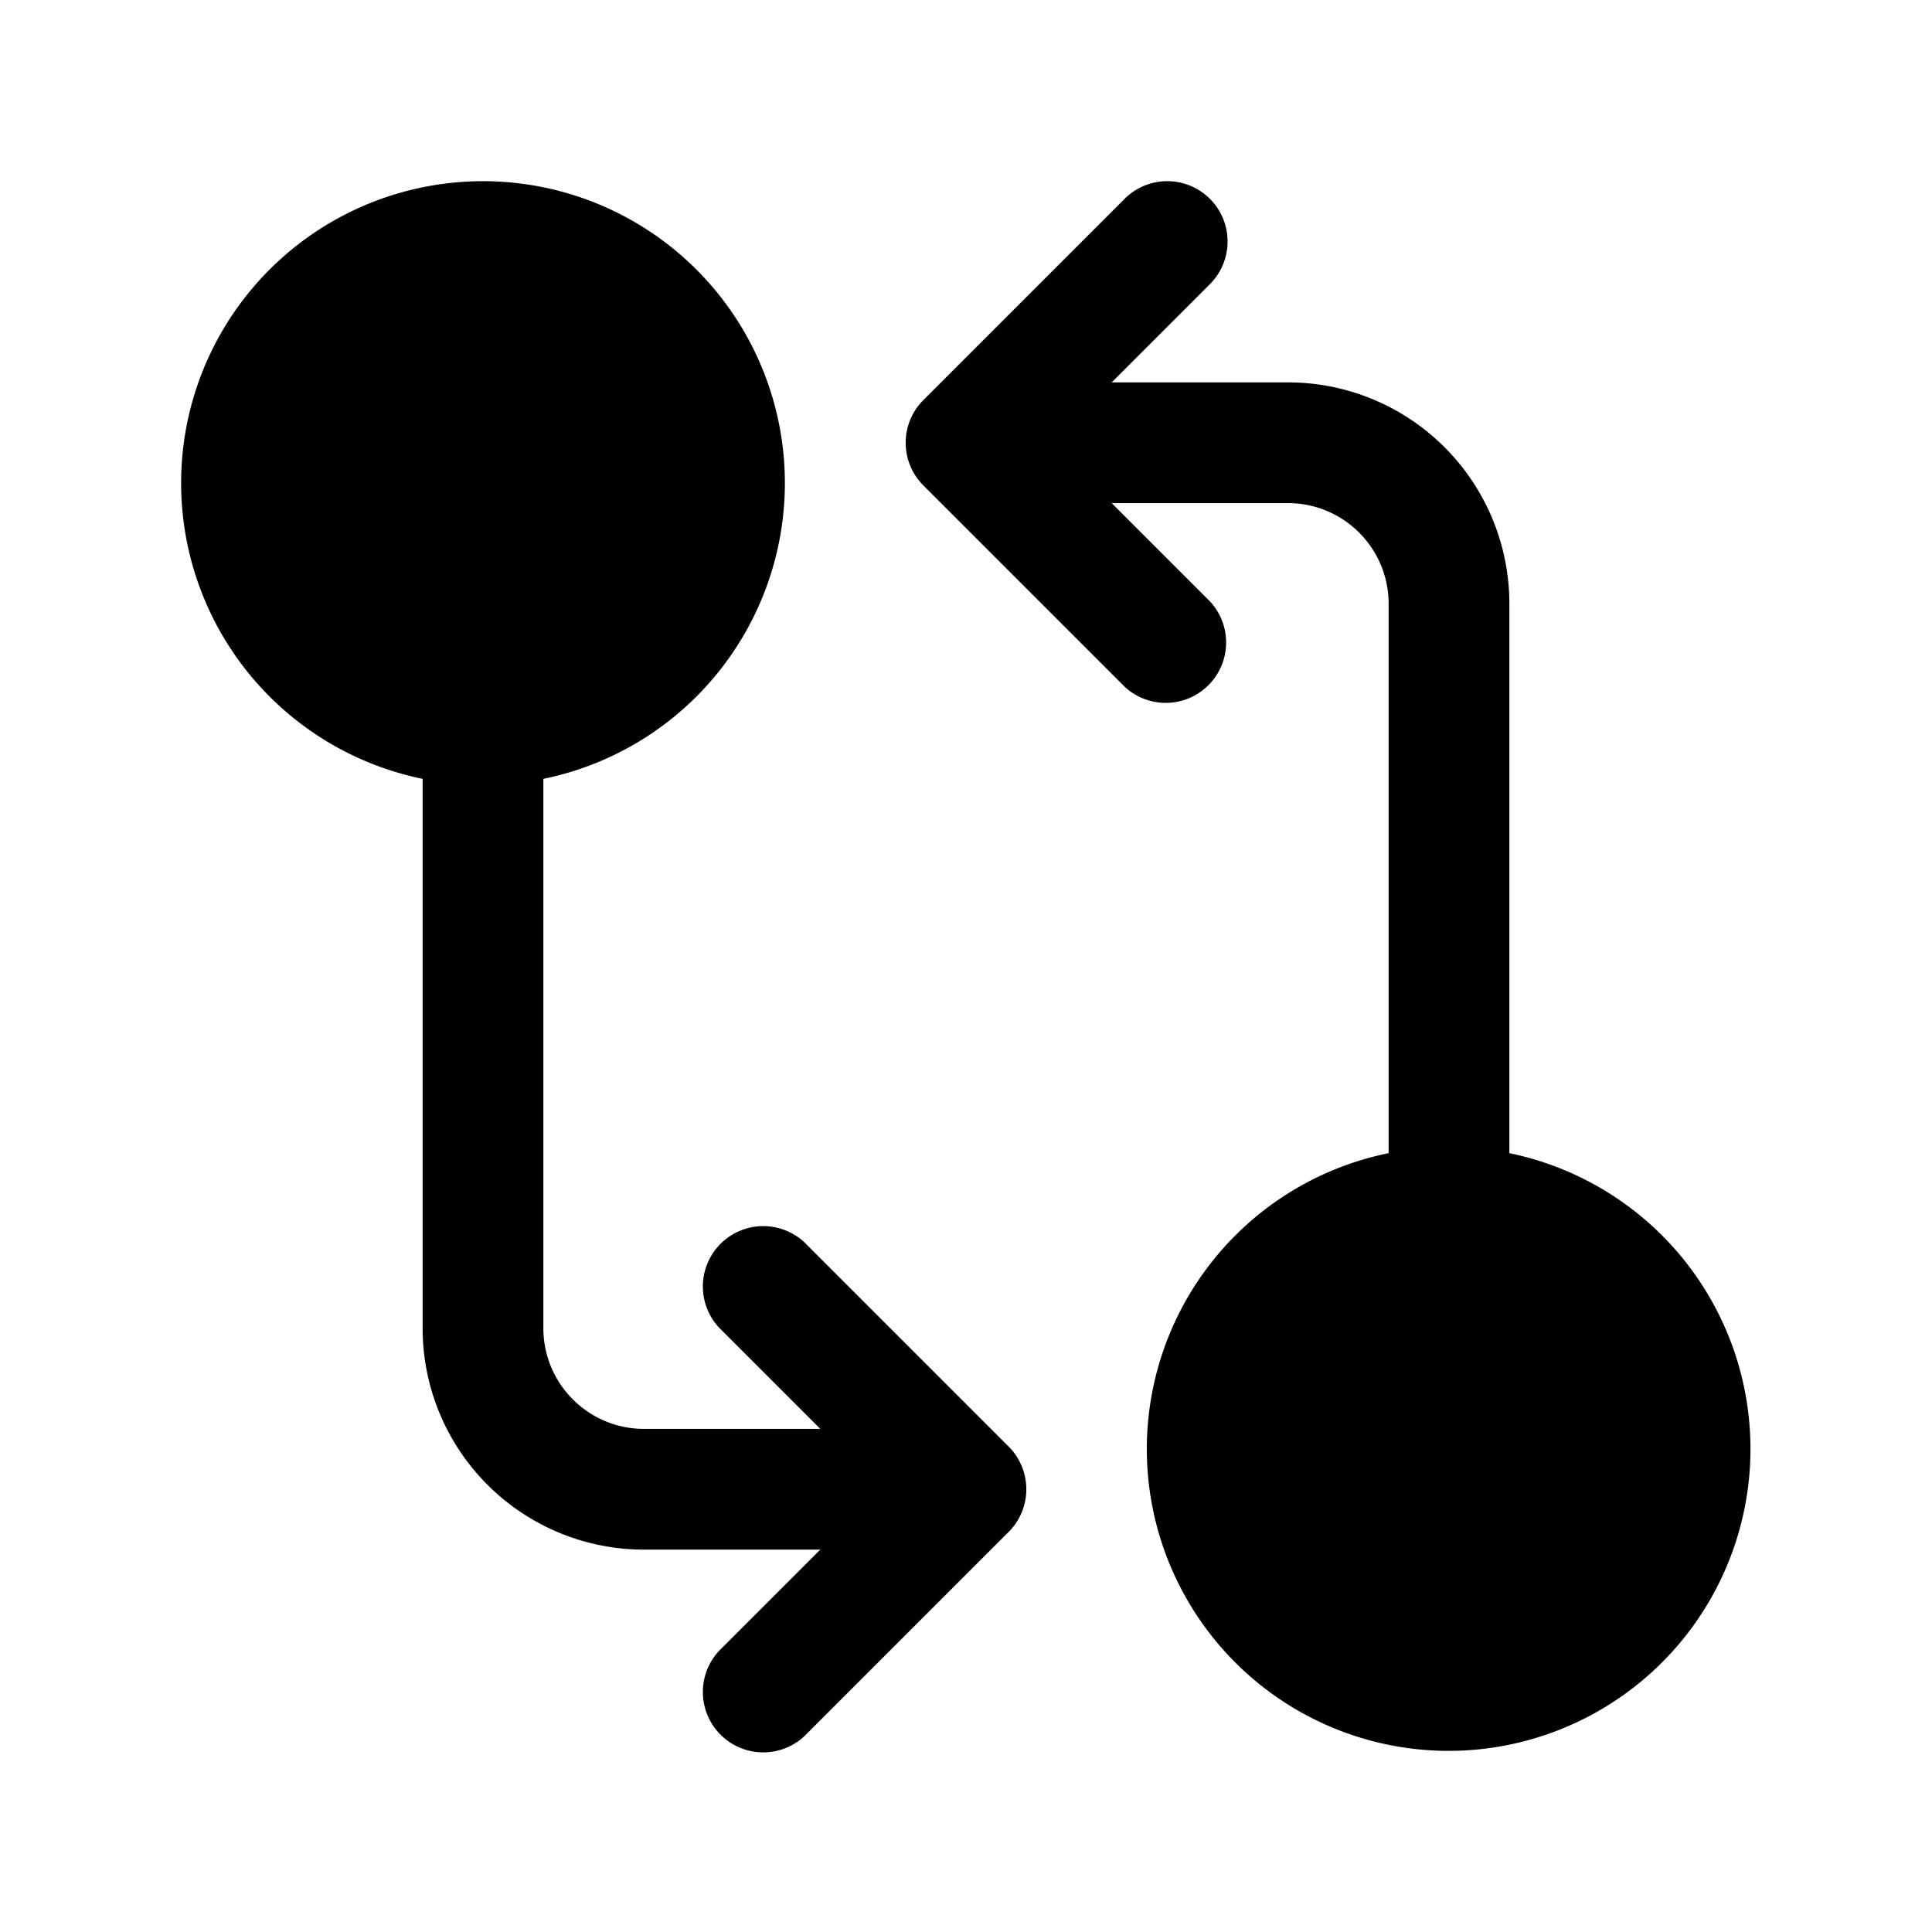 <svg width="24" height="24" fill="currentColor" viewBox="0 0 24 24" xmlns="http://www.w3.org/2000/svg"><path fill-rule="evenodd" d="M2.25 6a3.75 3.75 0 1 1 4.5 3.675V16.5c0 .69.56 1.25 1.25 1.25h2.19l-1.22-1.22a.75.75 0 1 1 1.06-1.06l2.5 2.5a.75.75 0 0 1 0 1.06l-2.5 2.5a.75.75 0 1 1-1.06-1.06l1.22-1.22H8a2.75 2.75 0 0 1-2.75-2.75V9.675A3.751 3.751 0 0 1 2.25 6m12.78-3.53a.75.75 0 0 1 0 1.06l-1.22 1.22H16a2.75 2.75 0 0 1 2.75 2.75v6.825A3.751 3.751 0 0 1 18 21.75a3.75 3.75 0 0 1-.75-7.425V7.5c0-.69-.56-1.25-1.25-1.25h-2.19l1.22 1.22a.75.75 0 0 1-1.06 1.06l-2.5-2.5a.75.75 0 0 1 0-1.06l2.5-2.5a.75.75 0 0 1 1.06 0"/></svg>